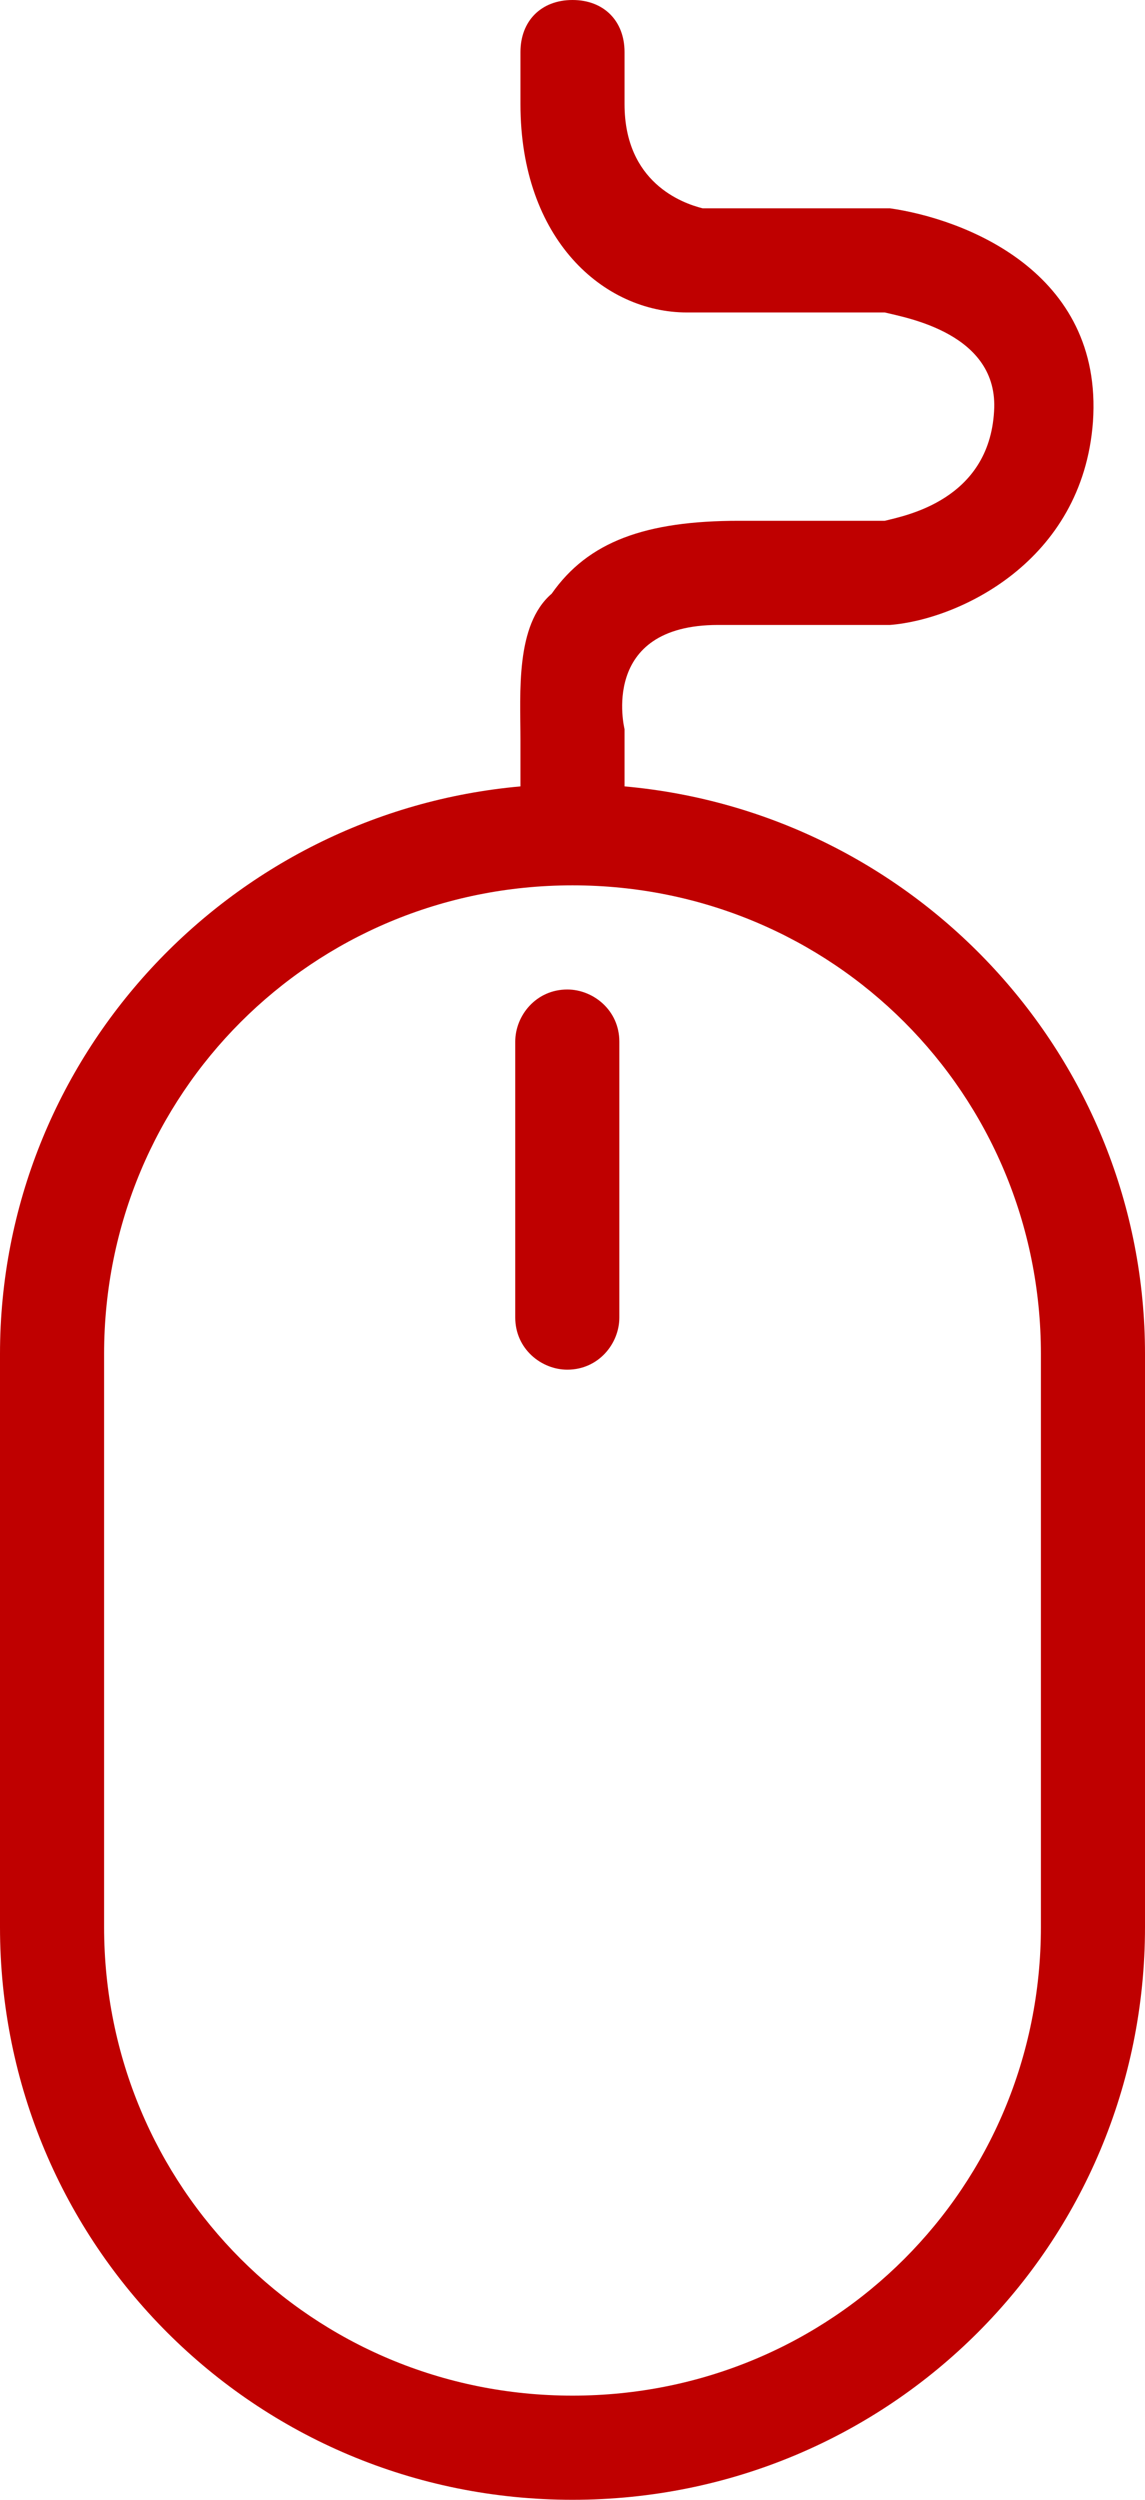 <svg version="1.0" id="Vrstva_1" xmlns="http://www.w3.org/2000/svg" xmlns:xlink="http://www.w3.org/1999/xlink" x="0px" y="0px" width="22px" height="48px" viewBox="0 0 22 48" enable-background="new 0 0 22 48" xml:space="preserve"><path fill="#BF0000" d="M12,15.1C12,15,12,15,12,15.1l0-1.1c0,0-0.5-2,1.8-2H17c0,0,0.1,0,0.1,0c1.3-0.1,3.7-1.2,3.9-3.9c0.2-2.9-2.5-3.9-3.9-4.1c0,0-0.1,0-0.1,0h-3.5C13.1,3.9,12,3.5,12,2V1c0-0.6-0.4-1-1-1s-1,0.4-1,1v1c0,2.6,1.6,4,3.2,4c0.1,0,0.1,0,0.2,0h3.6c0.4,0.1,2.2,0.4,2.1,1.9c-0.1,1.7-1.7,2-2.1,2.1h-2.8c-1.8,0-2.9,0.4-3.6,1.4C9.9,12,10,13.3,10,14.2V15c0,0,0,0,0,0.1C4.4,15.6,0,20.3,0,26v11c0,6.1,4.9,11,11,11s11-4.9,11-11V26C22,20.3,17.6,15.6,12,15.1z M20,37c0,5-4,9-9,9s-9-4-9-9V26c0-5,4-9,9-9s9,4,9,9V37z"></path><path id="scroll-wheel" fill="#BF0000" d="M11.9,25.3c0,0.5-0.4,1-1,1l0,0c-0.5,0-1-0.4-1-1V20c0-0.5,0.4-1,1-1l0,0c0.5,0,1,0.4,1,1V25.3z"></path></svg>